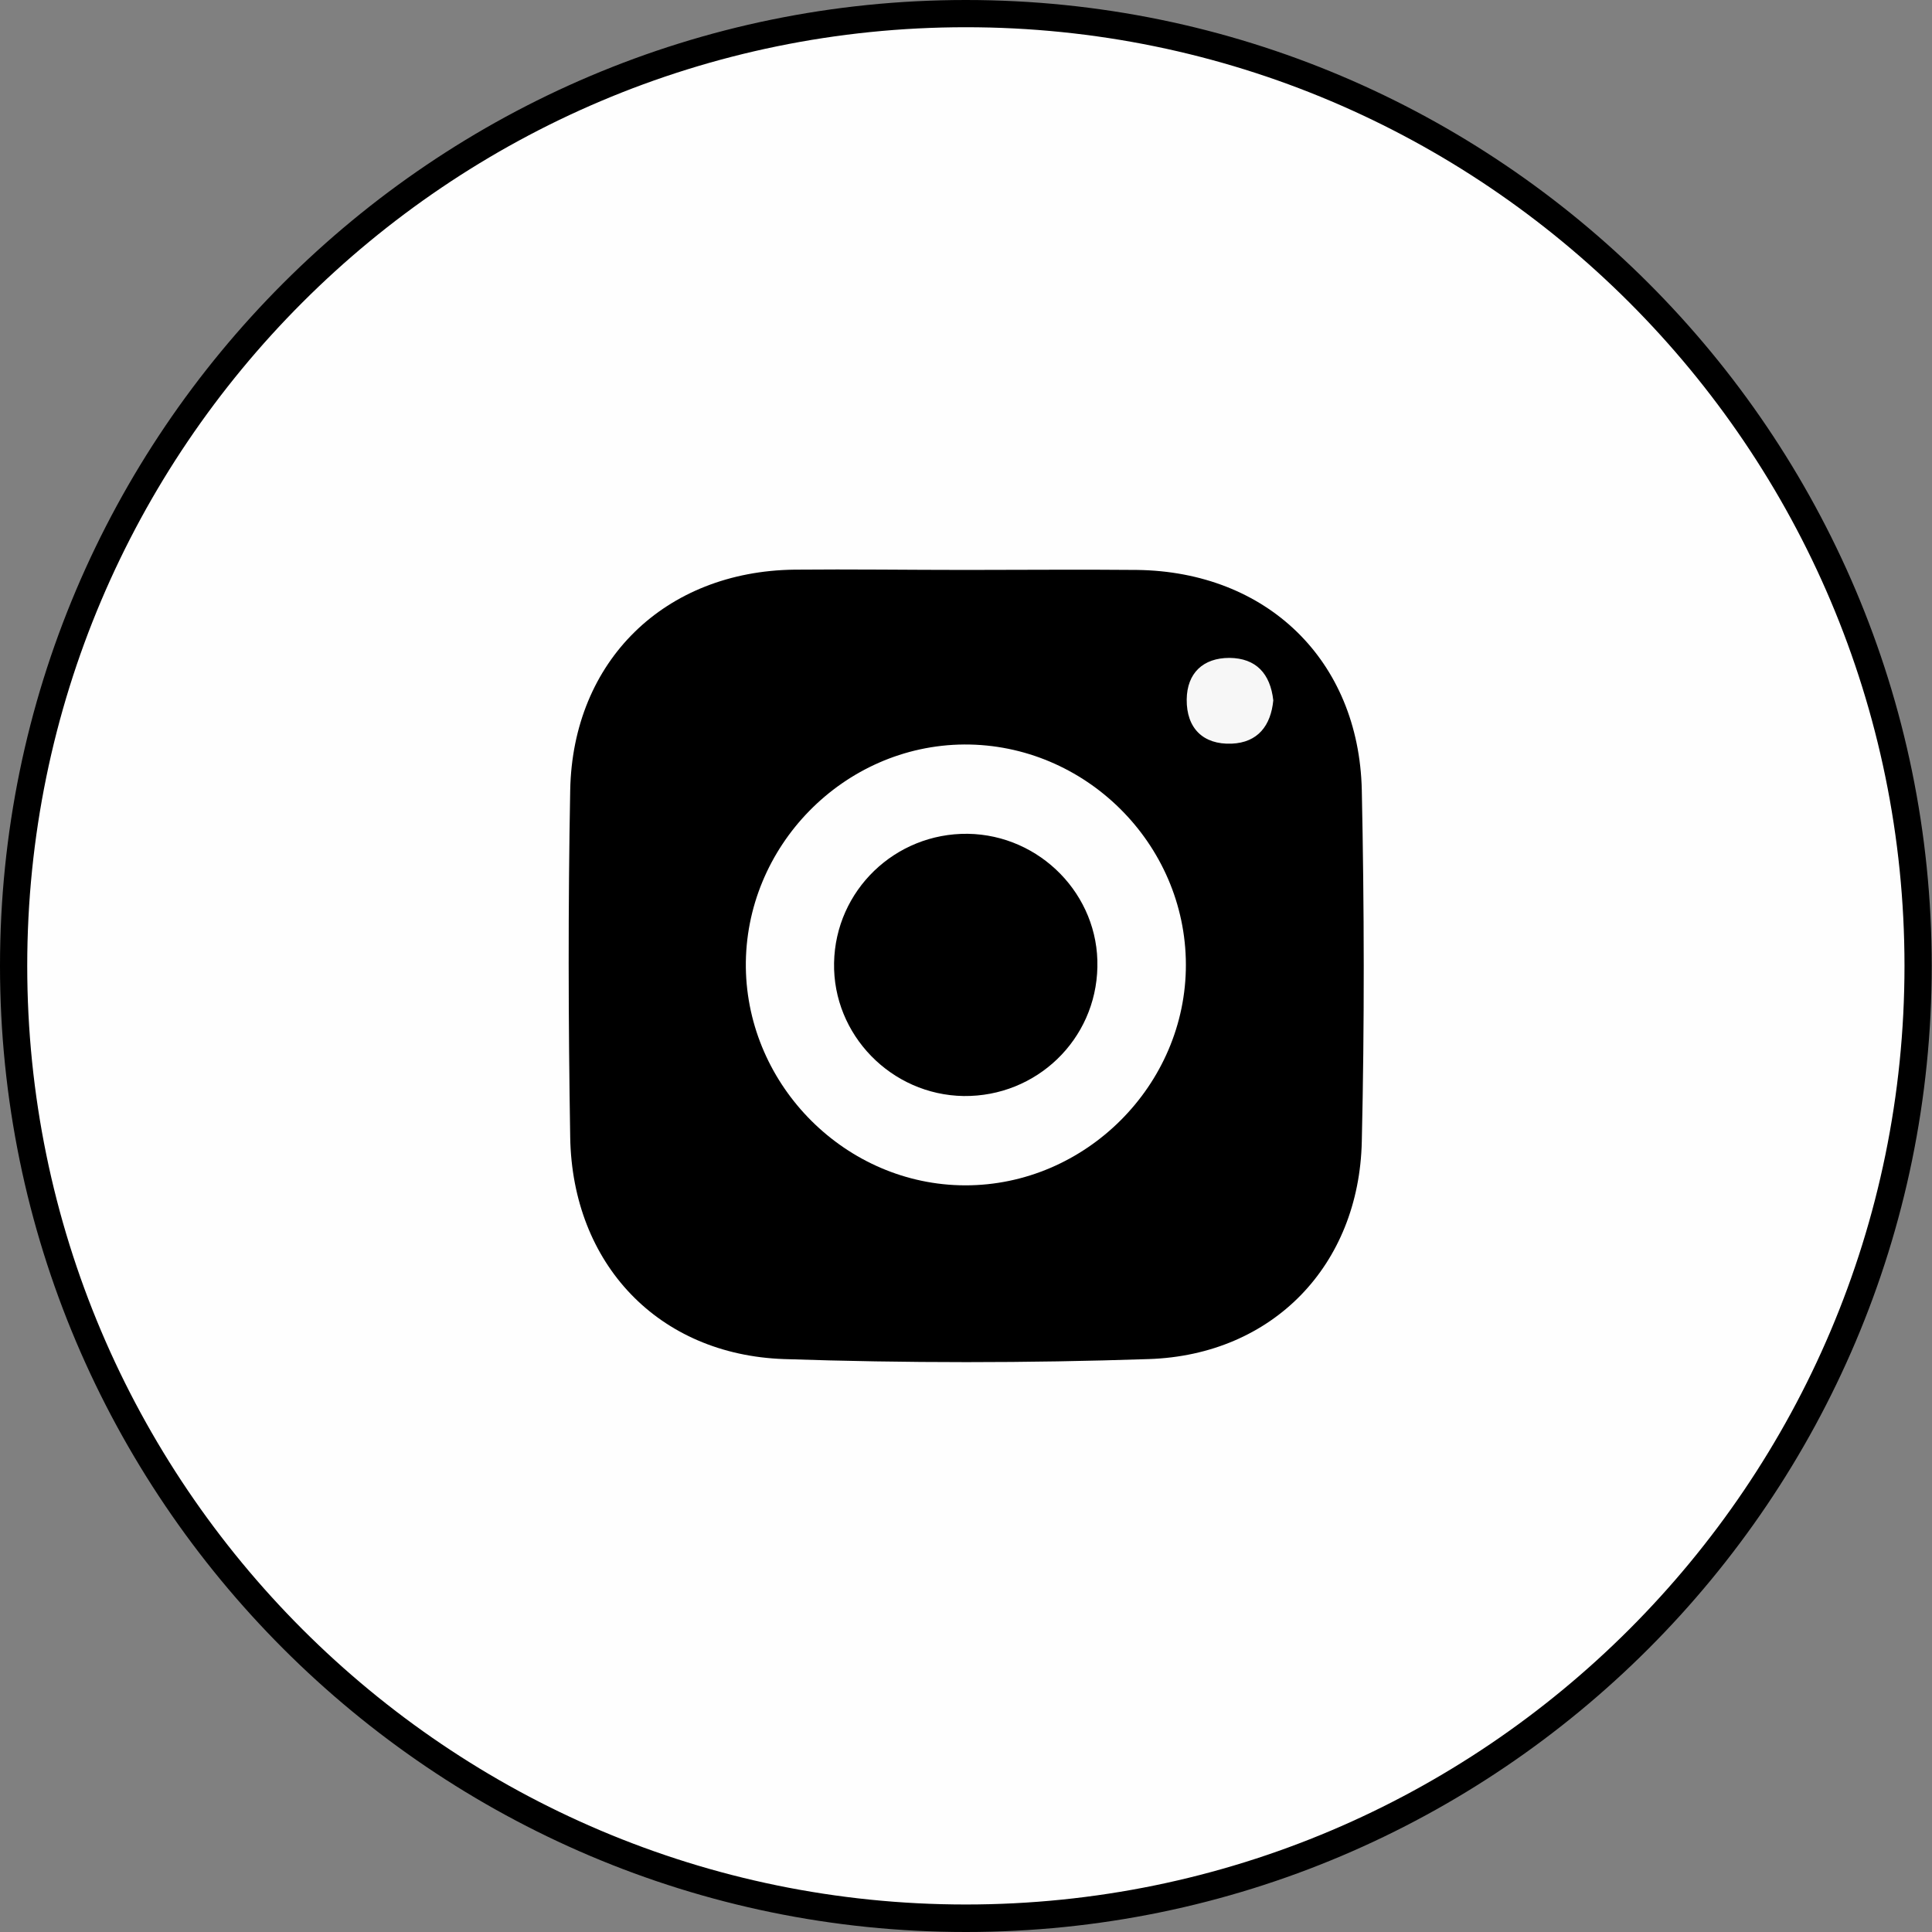 <?xml version="1.0" encoding="UTF-8"?> <svg xmlns="http://www.w3.org/2000/svg" xmlns:xlink="http://www.w3.org/1999/xlink" version="1.1" id="Layer_1" x="0px" y="0px" viewBox="0 0 70.95 70.95" style="enable-background:new 0 0 70.95 70.95;" xml:space="preserve"><rect x="0" y="0" width="70.95" height="70.95" fill="#808080" stroke="none"/> <style type="text/css"> .st0{display:none;} .st1{display:inline;} .st2{fill:#FEFEFE;} .st3{fill:#FDFDFD;} .st4{fill:#FCFCFC;} .st5{fill:#F7F7F7;} .st6{fill:#010101;} </style> <g class="st0"> <g class="st1"> <circle class="st2" cx="155" cy="-58.57" r="34.97"></circle> <path d="M155-23.09c-19.56,0-35.47-15.91-35.47-35.47S135.44-94.04,155-94.04s35.47,15.91,35.47,35.47S174.56-23.09,155-23.09z M155-93.04c-19.01,0-34.47,15.46-34.47,34.47S135.99-24.09,155-24.09s34.47-15.46,34.47-34.47S174.01-93.04,155-93.04z"></path> </g> <g class="st1"> <path d="M154.89-43.4c-4.38-0.12-8.77,0-13.13-0.58c-2.59-0.34-4.04-1.58-4.42-4.19c-0.96-6.68-0.96-13.38,0.05-20.06 c0.33-2.18,1.81-3.62,4.01-3.83c9.08-0.89,18.17-0.9,27.25,0.01c2.18,0.22,3.64,1.68,3.97,3.88c1,6.62,0.99,13.27,0.06,19.89 c-0.39,2.78-1.83,3.97-4.65,4.33C163.66-43.4,159.27-43.52,154.89-43.4z"></path> <path class="st3" d="M151.36-58.09c0-1.44-0.03-2.88,0.01-4.32c0.04-1.18,0.53-1.65,1.7-0.97c2.43,1.42,4.9,2.8,7.32,4.24 c1.29,0.76,1.31,1.4,0.07,2.14c-2.47,1.47-4.98,2.88-7.47,4.32c-1.08,0.63-1.58,0.16-1.62-0.93 C151.32-55.1,151.36-56.6,151.36-58.09z"></path> </g> </g> <g class="st0"> <g class="st1"> <circle class="st2" cx="35.47" cy="35.47" r="34.97"></circle> <path d="M35.47,70.95C15.91,70.95,0,55.03,0,35.47S15.91,0,35.47,0s35.47,15.91,35.47,35.47S55.03,70.95,35.47,70.95z M35.47,1 C16.46,1,1,16.46,1,35.47s15.46,34.47,34.47,34.47s34.47-15.46,34.47-34.47S54.48,1,35.47,1z"></path> </g> <g class="st1"> <path d="M35.45,16.05c-10.67,0.01-19.4,8.72-19.42,19.39c-0.02,10.65,8.71,19.42,19.37,19.45c10.68,0.03,19.46-8.67,19.51-19.32 C54.96,24.84,46.2,16.05,35.45,16.05z"></path> <path class="st4" d="M38.42,41.11c-1.48-1.19-1.83-1.07-2.25,0.76c-0.16,0.71-0.49,0.84-1.13,0.88c-2.25,0.17-4.45-0.69-6.13-2.4 c-2.45-2.48-3.86-5.61-5.36-8.68c-0.17-0.35-0.27-0.73,0.21-0.99c1.34-0.73,4.09,0.15,4.68,1.62c0.49,1.24,1.07,2.43,2.02,3.38 c0.77,0.77,1.45,0.67,1.61-0.44c0.17-1.17,0.44-2.43-0.56-3.44c-0.7-0.72-0.11-1.01,0.47-1.07c0.98-0.09,1.99-0.1,2.98-0.02 c0.85,0.06,1.21,0.64,1.18,1.5c-0.03,0.99-0.08,2,0.02,2.98c0.11,1.12,0.86,1.38,1.71,0.63c1.15-1.02,1.86-2.35,2.28-3.78 c0.33-1.12,0.92-1.44,2.04-1.42c0.72,0.01,1.11,0.01,1.66,0.01c2.19,0,2.37,0.25,1.31,2.25c-0.59,1.11-1.29,2.21-2.15,3.12 c-1.19,1.25-0.94,2.15,0.28,3.13c0.69,0.55,1.28,1.22,1.88,1.86c0.29,0.31,0.73,0.71,0.48,1.14c-0.25,0.44-0.75,0.51-1.25,0.61 C41.05,43.38,39.75,42.18,38.42,41.11z"></path> </g> </g> <g> <g> <circle class="st2" cx="35.47" cy="35.47" r="34.97"></circle> <path d="M35.47,70.95C15.91,70.95,0,55.03,0,35.47S15.91,0,35.47,0s35.47,15.91,35.47,35.47S55.03,70.95,35.47,70.95z M35.47,1 C16.46,1,1,16.46,1,35.47s15.46,34.47,34.47,34.47s34.47-15.46,34.47-34.47S54.48,1,35.47,1z"></path> </g> <g> <path d="M35.46,20.93c2.1,0,4.19-0.02,6.29,0c4.77,0.06,8.15,3.31,8.26,8.08c0.09,4.3,0.1,8.61,0,12.91 c-0.1,4.55-3.27,7.84-7.82,7.99c-4.46,0.15-8.94,0.15-13.4,0c-4.62-0.16-7.77-3.5-7.85-8.14c-0.07-4.25-0.08-8.5,0-12.75 c0.09-4.76,3.48-8.04,8.23-8.1C31.26,20.9,33.36,20.93,35.46,20.93z"></path> <path class="st2" d="M43.55,35.42c0.01,4.43-3.69,8.12-8.11,8.11c-4.36-0.01-7.99-3.63-8.05-8c-0.05-4.44,3.59-8.16,8.02-8.19 C39.85,27.32,43.54,30.98,43.55,35.42z"></path> <path class="st5" d="M46.76,25.72c-0.09,0.92-0.56,1.55-1.53,1.59c-1.05,0.04-1.66-0.57-1.65-1.62c0.01-0.97,0.6-1.53,1.57-1.53 C46.13,24.17,46.65,24.74,46.76,25.72z"></path> <path d="M35.54,30.62c2.66,0.04,4.82,2.25,4.76,4.89c-0.05,2.67-2.24,4.77-4.91,4.74c-2.66-0.04-4.81-2.25-4.76-4.89 C30.68,32.7,32.87,30.59,35.54,30.62z"></path> </g> </g> <g class="st0"> <g class="st1"> <circle class="st2" cx="131.24" cy="150.28" r="34.97"></circle> <path d="M131.24,185.76c-19.56,0-35.47-15.91-35.47-35.47s15.91-35.47,35.47-35.47s35.47,15.91,35.47,35.47 S150.8,185.76,131.24,185.76z M131.24,115.81c-19.01,0-34.47,15.46-34.47,34.47s15.46,34.47,34.47,34.47s34.47-15.46,34.47-34.47 S150.25,115.81,131.24,115.81z"></path> </g> <g class="st1"> <path class="st6" d="M112.02,150.21c0.03-10.55,8.69-19.15,19.26-19.14c10.57,0.02,19.18,8.63,19.19,19.21 c0.01,10.63-8.7,19.28-19.34,19.22C120.56,169.44,111.99,160.78,112.02,150.21z"></path> <path class="st2" d="M134.95,147.06c-0.26,0.03-1.14,0.38-1.57,0.65c-1.76,1.14-3.61,2.18-5.19,3.54c-2.26,1.94-4.6,2.16-7.2,0.99 c-0.57-0.26-1.48-0.23-1.46-1.09c0.01-0.67,0.76-0.9,1.3-1.13c3.09-1.32,6.19-2.63,9.29-3.92c2.49-1.04,4.97-2.1,7.49-3.08 c1.91-0.74,2.67-0.18,2.38,1.81c-0.63,4.36-1.32,8.72-2.09,13.06c-0.37,2.11-1.3,2.45-3.14,1.28c-1.82-1.15-3.58-2.39-5.37-3.59 c-1.16-0.77-1.18-1.58-0.17-2.53c1.57-1.47,3.11-2.98,4.63-4.51C134.26,148.14,134.85,147.4,134.95,147.06z"></path> </g> </g> </svg> 